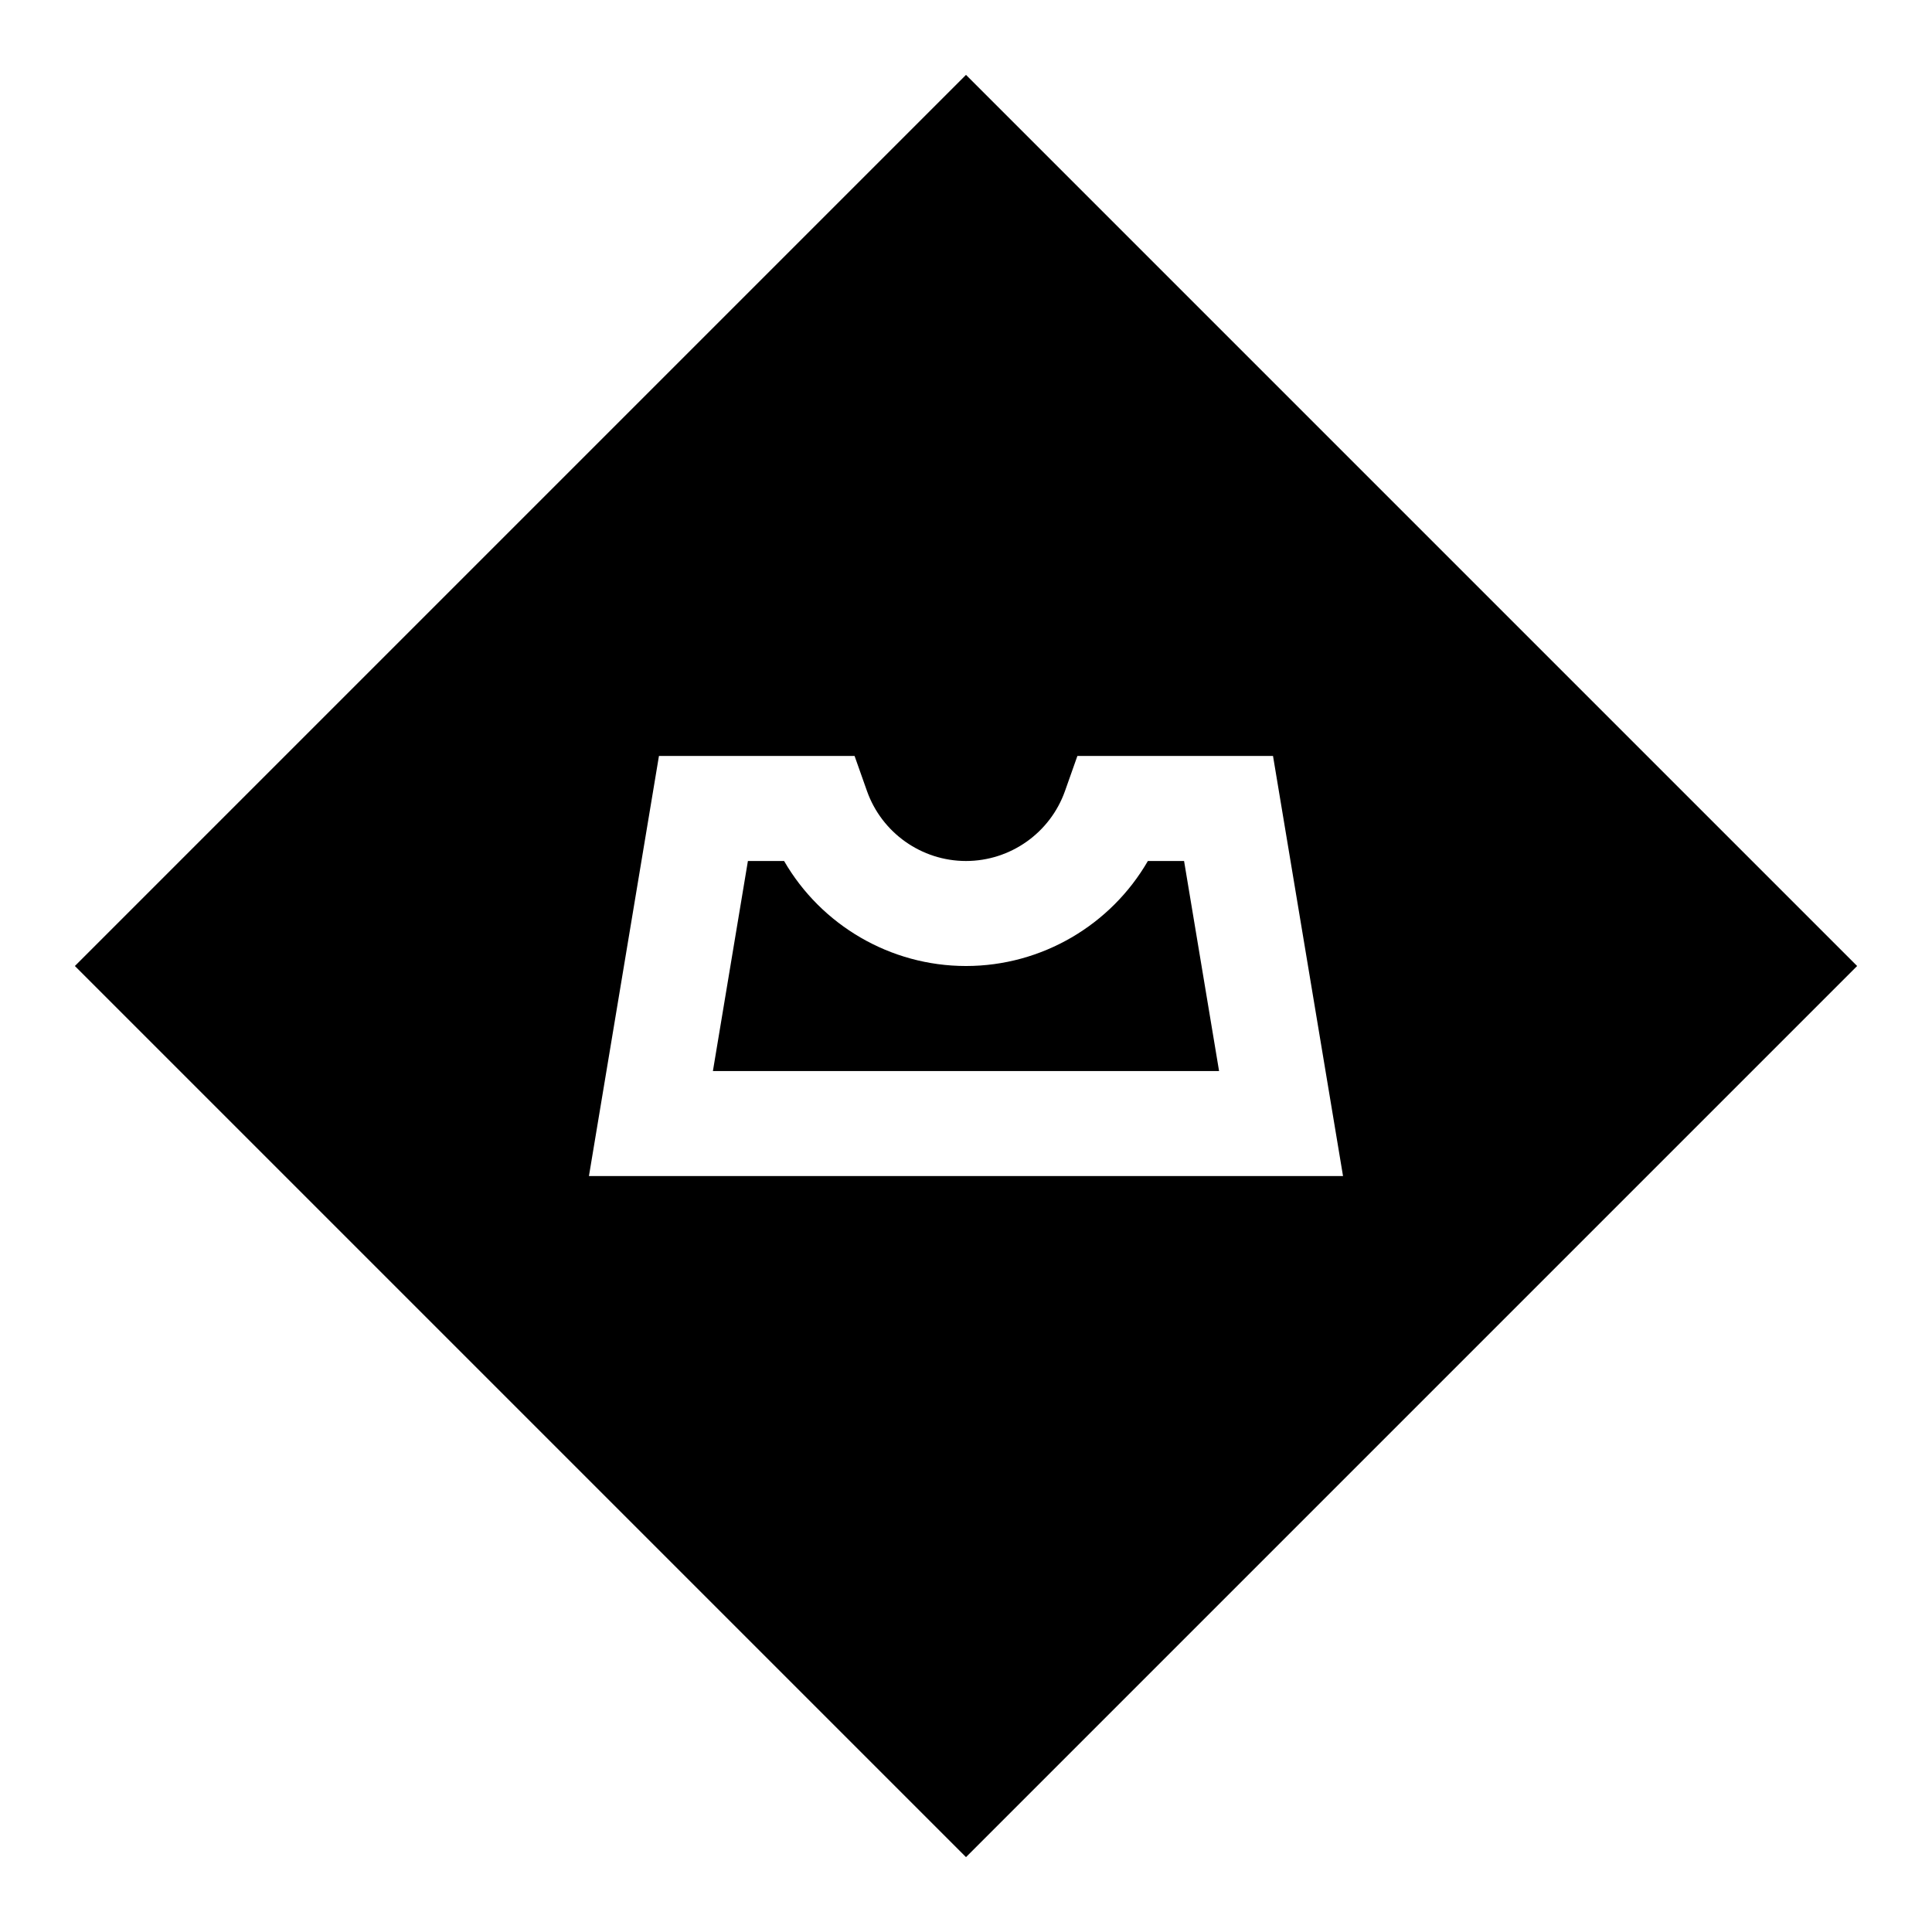 <?xml version="1.0" encoding="UTF-8"?>
<!-- Uploaded to: SVG Repo, www.svgrepo.com, Generator: SVG Repo Mixer Tools -->
<svg fill="#000000" width="800px" height="800px" version="1.1" viewBox="144 144 512 512" xmlns="http://www.w3.org/2000/svg">
 <g>
  <path d="m448.2 372.17c-9.812 16.973-28.113 27.832-48.203 27.832s-38.391-10.855-48.207-27.832h-9.586l-9.277 55.664h134.14l-9.277-55.664z"/>
  <path d="m400 163.84-236.16 236.16 236.16 236.16 236.16-236.16zm-99.926 291.83 18.555-111.33h51.844l3.281 9.277c3.926 11.098 14.469 18.555 26.242 18.555 11.773 0 22.32-7.457 26.242-18.555l3.281-9.277h51.844l18.555 111.33z"/>
 </g>
</svg>